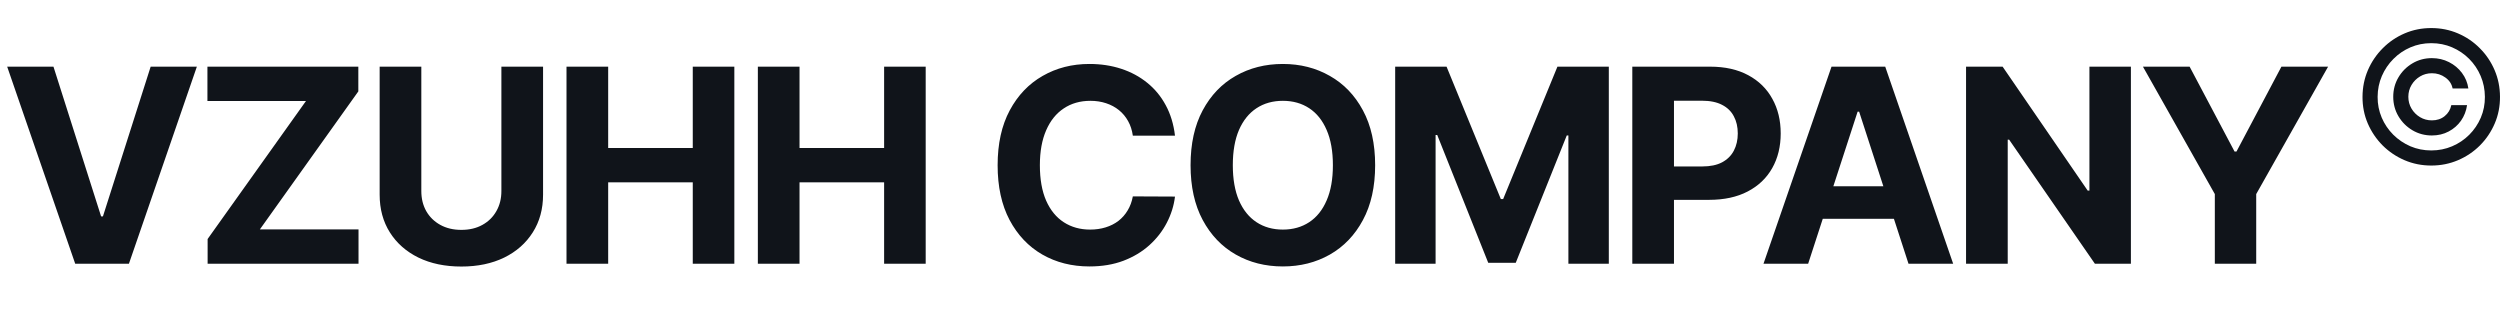 <?xml version="1.0" encoding="UTF-8"?> <svg xmlns="http://www.w3.org/2000/svg" width="891" height="117" viewBox="0 0 891 117" fill="none"><path d="M19.055 23.757L36.033 77.125H36.684L53.697 23.757H70.16L45.945 94H26.806L2.558 23.757H19.055ZM73.996 94V85.185L109.049 36.001H73.928V23.757H127.708V32.572L92.62 81.755H127.776V94H73.996ZM178.696 23.757H193.547V69.374C193.547 74.496 192.324 78.977 189.877 82.819C187.453 86.66 184.058 89.656 179.691 91.805C175.323 93.931 170.236 94.995 164.428 94.995C158.597 94.995 153.498 93.931 149.131 91.805C144.763 89.656 141.368 86.66 138.944 82.819C136.52 78.977 135.308 74.496 135.308 69.374V23.757H150.16V68.105C150.16 70.78 150.743 73.158 151.909 75.239C153.098 77.32 154.767 78.954 156.916 80.144C159.066 81.332 161.57 81.927 164.428 81.927C167.309 81.927 169.813 81.332 171.939 80.144C174.088 78.954 175.746 77.32 176.912 75.239C178.101 73.158 178.696 70.78 178.696 68.105V23.757ZM201.902 94V23.757H216.754V52.739H246.902V23.757H261.719V94H246.902V64.984H216.754V94H201.902ZM270.1 94V23.757H284.951V52.739H315.099V23.757H329.916V94H315.099V64.984H284.951V94H270.1ZM418.765 48.349H403.743C403.468 46.405 402.908 44.679 402.062 43.17C401.216 41.638 400.13 40.334 398.804 39.26C397.477 38.185 395.945 37.362 394.208 36.79C392.493 36.219 390.629 35.933 388.617 35.933C384.981 35.933 381.815 36.836 379.116 38.642C376.418 40.426 374.326 43.033 372.84 46.462C371.354 49.869 370.61 54.008 370.61 58.879C370.61 63.886 371.354 68.093 372.84 71.5C374.349 74.907 376.453 77.48 379.151 79.217C381.849 80.955 384.97 81.824 388.514 81.824C390.503 81.824 392.344 81.561 394.036 81.035C395.751 80.509 397.272 79.743 398.598 78.737C399.924 77.708 401.022 76.462 401.891 74.999C402.782 73.535 403.4 71.866 403.743 69.991L418.765 70.06C418.377 73.284 417.405 76.394 415.85 79.389C414.318 82.361 412.249 85.025 409.642 87.38C407.058 89.713 403.971 91.565 400.381 92.937C396.814 94.286 392.779 94.96 388.274 94.96C382.009 94.96 376.407 93.543 371.468 90.707C366.552 87.872 362.665 83.768 359.806 78.394C356.971 73.021 355.553 66.516 355.553 58.879C355.553 51.218 356.994 44.702 359.875 39.328C362.756 33.955 366.666 29.862 371.605 27.05C376.544 24.214 382.1 22.797 388.274 22.797C392.344 22.797 396.117 23.368 399.593 24.512C403.091 25.655 406.189 27.324 408.887 29.519C411.586 31.691 413.781 34.355 415.473 37.511C417.188 40.666 418.285 44.279 418.765 48.349ZM490.101 58.879C490.101 66.538 488.649 73.055 485.745 78.428C482.864 83.802 478.931 87.906 473.947 90.742C468.985 93.554 463.406 94.96 457.209 94.96C450.967 94.96 445.365 93.543 440.403 90.707C435.441 87.872 431.52 83.768 428.638 78.394C425.757 73.021 424.317 66.516 424.317 58.879C424.317 51.218 425.757 44.702 428.638 39.328C431.52 33.955 435.441 29.862 440.403 27.05C445.365 24.214 450.967 22.797 457.209 22.797C463.406 22.797 468.985 24.214 473.947 27.05C478.931 29.862 482.864 33.955 485.745 39.328C488.649 44.702 490.101 51.218 490.101 58.879ZM475.044 58.879C475.044 53.917 474.301 49.732 472.815 46.325C471.351 42.918 469.282 40.334 466.607 38.574C463.931 36.813 460.799 35.933 457.209 35.933C453.619 35.933 450.487 36.813 447.811 38.574C445.136 40.334 443.055 42.918 441.569 46.325C440.106 49.732 439.374 53.917 439.374 58.879C439.374 63.84 440.106 68.025 441.569 71.432C443.055 74.839 445.136 77.422 447.811 79.183C450.487 80.944 453.619 81.824 457.209 81.824C460.799 81.824 463.931 80.944 466.607 79.183C469.282 77.422 471.351 74.839 472.815 71.432C474.301 68.025 475.044 63.84 475.044 58.879ZM497.239 23.757H515.554L534.899 70.951H535.722L555.066 23.757H573.381V94H558.976V48.28H558.393L540.215 93.657H530.406L512.227 48.109H511.644V94H497.239V23.757ZM581.754 94V23.757H609.467C614.795 23.757 619.334 24.774 623.084 26.809C626.833 28.822 629.692 31.623 631.658 35.213C633.647 38.78 634.642 42.895 634.642 47.56C634.642 52.225 633.636 56.34 631.624 59.907C629.612 63.474 626.696 66.253 622.878 68.242C619.082 70.231 614.486 71.226 609.09 71.226H591.426V59.324H606.689C609.547 59.324 611.902 58.833 613.754 57.849C615.629 56.843 617.024 55.46 617.939 53.699C618.876 51.916 619.345 49.869 619.345 47.56C619.345 45.228 618.876 43.193 617.939 41.455C617.024 39.694 615.629 38.334 613.754 37.373C611.879 36.39 609.501 35.898 606.62 35.898H596.605V94H581.754ZM644.421 94H628.506L652.755 23.757H671.894L696.109 94H680.194L662.599 39.809H662.05L644.421 94ZM643.426 66.39H681.017V77.983H643.426V66.39ZM759.453 23.757V94H746.625L716.065 49.789H715.551V94H700.7V23.757H713.733L744.053 67.933H744.67V23.757H759.453ZM763.744 23.757H780.379L796.396 54.008H797.082L813.099 23.757H829.734L804.113 69.168V94H789.365V69.168L763.744 23.757Z" fill="#10141A"></path><path d="M852.951 34.5C852.951 31.963 853.57 29.651 854.807 27.563C856.044 25.475 857.707 23.812 859.795 22.575C861.883 21.337 864.195 20.719 866.732 20.719C868.928 20.719 870.954 21.191 872.811 22.134C874.682 23.078 876.229 24.369 877.451 26.009C878.673 27.633 879.43 29.473 879.724 31.53H874.11C873.8 29.937 872.942 28.638 871.535 27.633C870.127 26.612 868.526 26.101 866.732 26.101C865.185 26.101 863.778 26.48 862.51 27.238C861.241 27.996 860.228 29.009 859.47 30.277C858.712 31.546 858.333 32.953 858.333 34.5C858.333 36.047 858.712 37.454 859.47 38.722C860.228 39.991 861.241 41.004 862.51 41.762C863.778 42.52 865.185 42.899 866.732 42.899C868.526 42.899 870.042 42.396 871.279 41.391C872.532 40.37 873.321 39.063 873.646 37.47H879.26C878.966 39.527 878.247 41.375 877.103 43.015C875.958 44.639 874.489 45.922 872.695 46.866C870.916 47.809 868.928 48.281 866.732 48.281C864.195 48.281 861.883 47.663 859.795 46.425C857.707 45.188 856.044 43.525 854.807 41.437C853.57 39.349 852.951 37.037 852.951 34.5ZM866.5 59C863.128 59 859.957 58.366 856.988 57.097C854.034 55.829 851.427 54.074 849.169 51.831C846.927 49.573 845.163 46.967 843.88 44.012C842.611 41.058 841.985 37.887 842 34.5C842.016 31.113 842.658 27.942 843.926 24.988C845.21 22.034 846.973 19.435 849.216 17.192C851.458 14.934 854.057 13.171 857.011 11.902C859.965 10.634 863.128 10 866.5 10C869.887 10 873.058 10.634 876.012 11.902C878.982 13.171 881.58 14.934 883.808 17.192C886.05 19.435 887.806 22.034 889.074 24.988C890.342 27.942 890.984 31.113 891 34.5C891.015 37.887 890.389 41.058 889.12 44.012C887.852 46.967 886.097 49.573 883.854 51.831C881.611 54.074 879.005 55.829 876.035 57.097C873.066 58.366 869.887 59 866.5 59ZM866.5 53.617C869.145 53.617 871.627 53.123 873.947 52.133C876.267 51.143 878.301 49.774 880.049 48.026C881.797 46.278 883.166 44.252 884.156 41.947C885.145 39.627 885.633 37.153 885.617 34.523C885.602 31.878 885.099 29.396 884.109 27.076C883.119 24.756 881.75 22.722 880.003 20.974C878.255 19.226 876.229 17.857 873.924 16.867C871.62 15.877 869.145 15.383 866.5 15.383C863.871 15.383 861.404 15.877 859.099 16.867C856.794 17.857 854.768 19.234 853.021 20.997C851.273 22.745 849.896 24.779 848.891 27.099C847.901 29.404 847.398 31.878 847.383 34.523C847.367 37.137 847.855 39.604 848.844 41.924C849.834 44.229 851.203 46.255 852.951 48.003C854.714 49.751 856.748 51.127 859.053 52.133C861.373 53.123 863.855 53.617 866.5 53.617Z" fill="#10141A"></path></svg> 